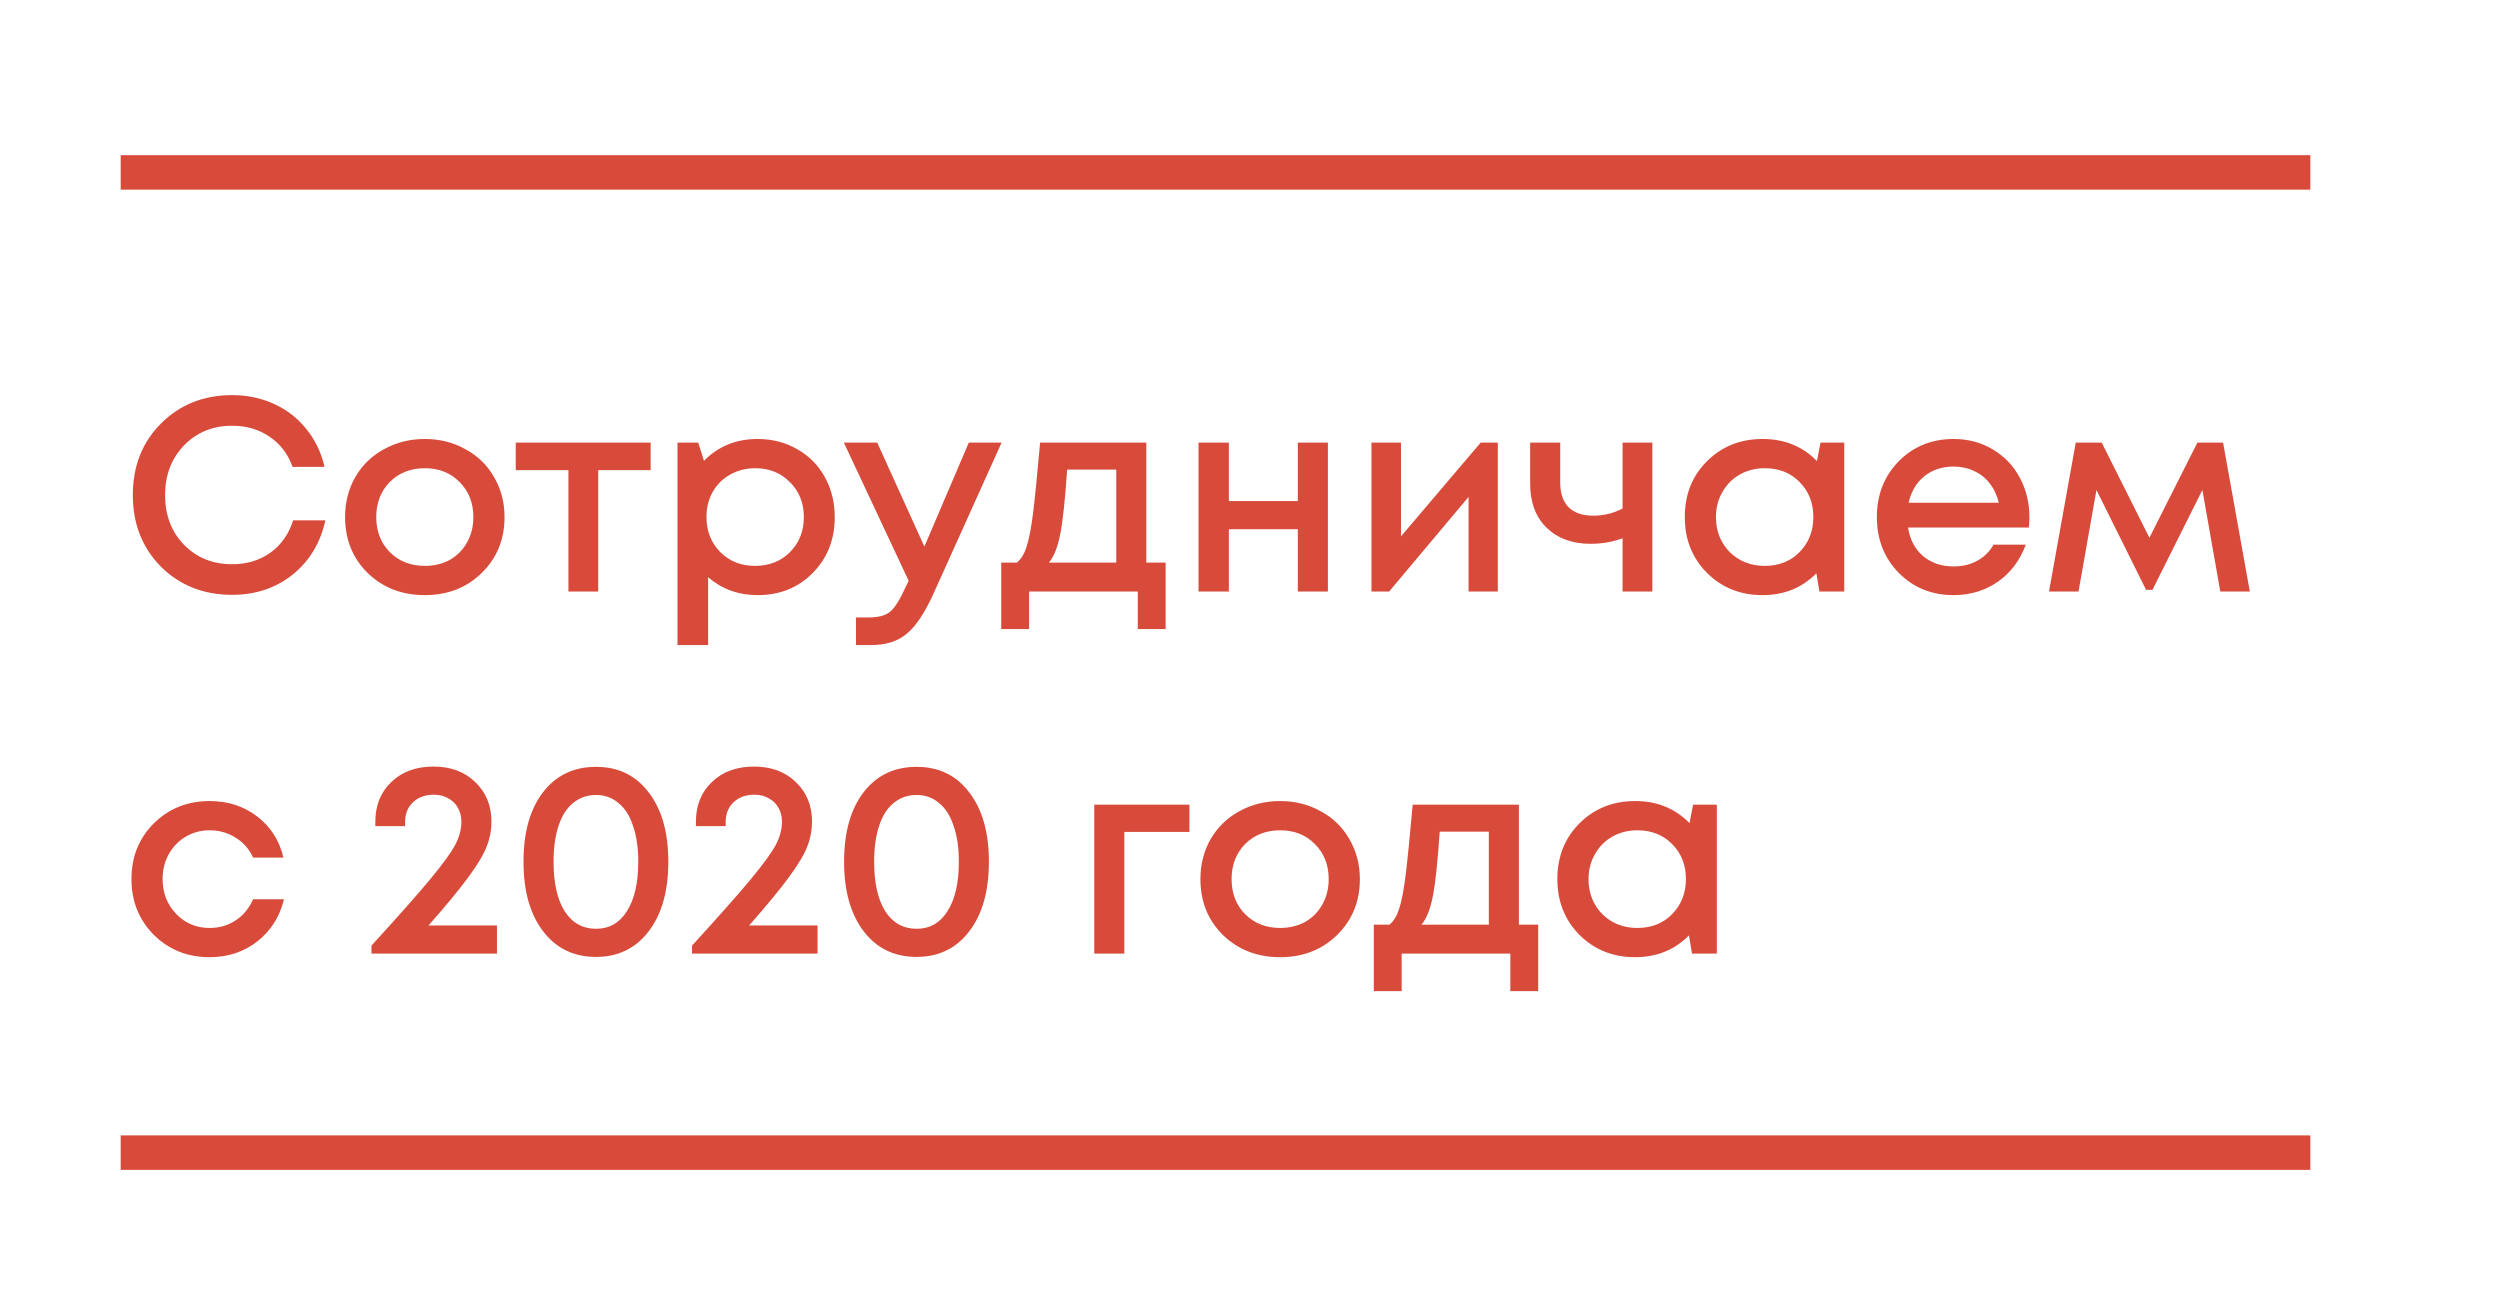 <?xml version="1.0" encoding="UTF-8"?> <svg xmlns="http://www.w3.org/2000/svg" width="145" height="76" viewBox="0 0 145 76" fill="none"> <path d="M13.464 34.501C11.811 34.501 10.435 33.957 9.336 32.869C8.248 31.77 7.704 30.383 7.704 28.709C7.704 27.034 8.248 25.653 9.336 24.565C10.435 23.466 11.811 22.917 13.464 22.917C14.339 22.917 15.149 23.087 15.896 23.429C16.643 23.77 17.267 24.255 17.768 24.885C18.28 25.514 18.632 26.245 18.824 27.077H16.968C16.701 26.33 16.259 25.749 15.64 25.333C15.021 24.906 14.296 24.693 13.464 24.693C12.344 24.693 11.416 25.071 10.68 25.829C9.944 26.586 9.576 27.551 9.576 28.725C9.576 29.887 9.944 30.847 10.68 31.605C11.416 32.351 12.344 32.725 13.464 32.725C14.317 32.725 15.059 32.501 15.688 32.053C16.317 31.594 16.755 30.97 17 30.181H18.872C18.584 31.493 17.949 32.543 16.968 33.333C15.987 34.111 14.819 34.501 13.464 34.501ZM27.935 33.237C27.06 34.09 25.961 34.517 24.639 34.517C23.316 34.517 22.212 34.09 21.327 33.237C20.452 32.373 20.015 31.29 20.015 29.989C20.015 29.135 20.212 28.362 20.607 27.669C21.012 26.975 21.567 26.437 22.271 26.053C22.985 25.658 23.775 25.461 24.639 25.461C25.503 25.461 26.287 25.658 26.991 26.053C27.705 26.437 28.26 26.975 28.655 27.669C29.06 28.362 29.263 29.135 29.263 29.989C29.263 31.29 28.82 32.373 27.935 33.237ZM24.639 32.821C25.183 32.821 25.668 32.703 26.095 32.469C26.521 32.223 26.852 31.887 27.087 31.461C27.332 31.023 27.455 30.533 27.455 29.989C27.455 29.167 27.188 28.49 26.655 27.957C26.132 27.423 25.46 27.157 24.639 27.157C23.817 27.157 23.14 27.423 22.607 27.957C22.084 28.49 21.823 29.167 21.823 29.989C21.823 30.81 22.084 31.487 22.607 32.021C23.14 32.554 23.817 32.821 24.639 32.821ZM37.737 25.669V27.269H34.697V34.309H32.969V27.269H29.913V25.669H37.737ZM43.935 25.461C44.789 25.461 45.557 25.658 46.239 26.053C46.922 26.437 47.455 26.975 47.839 27.669C48.223 28.362 48.415 29.135 48.415 29.989C48.415 31.29 47.989 32.373 47.135 33.237C46.293 34.09 45.226 34.517 43.935 34.517C42.826 34.517 41.871 34.17 41.071 33.477V37.413H39.295V25.669H40.495L40.831 26.725C41.663 25.882 42.698 25.461 43.935 25.461ZM41.775 32.021C42.309 32.554 42.981 32.821 43.791 32.821C44.613 32.821 45.29 32.554 45.823 32.021C46.357 31.477 46.623 30.799 46.623 29.989C46.623 29.178 46.357 28.506 45.823 27.973C45.29 27.429 44.618 27.157 43.807 27.157C43.274 27.157 42.789 27.279 42.351 27.525C41.914 27.77 41.573 28.111 41.327 28.549C41.093 28.975 40.975 29.455 40.975 29.989C40.975 30.799 41.242 31.477 41.775 32.021ZM56.19 25.669H58.094L54.126 34.469C53.624 35.567 53.112 36.33 52.59 36.757C52.078 37.194 51.39 37.413 50.526 37.413H49.646V35.813H50.382C50.947 35.813 51.363 35.701 51.63 35.477C51.896 35.253 52.19 34.789 52.51 34.085L52.702 33.685L48.942 25.669H50.878L53.614 31.701L56.19 25.669ZM66.487 32.629H67.607V36.485H65.991V34.309H59.687V36.485H58.071V32.629H58.983C59.228 32.426 59.415 32.117 59.543 31.701C59.681 31.285 59.804 30.655 59.911 29.813C60.017 28.959 60.156 27.578 60.327 25.669H66.487V32.629ZM61.895 27.237C61.777 28.975 61.644 30.223 61.495 30.981C61.345 31.738 61.127 32.287 60.839 32.629H64.743V27.237H61.895ZM75.274 25.669H77.018V34.309H75.274V30.693H71.274V34.309H69.514V25.669H71.274V29.061H75.274V25.669ZM85.881 25.669H86.873V34.309H85.177V28.821L80.569 34.309H79.545V25.669H81.257V31.109L85.881 25.669ZM94.109 25.669H95.837V34.309H94.109V31.221C93.522 31.434 92.903 31.541 92.253 31.541C91.197 31.541 90.349 31.231 89.709 30.613C89.069 29.994 88.749 29.141 88.749 28.053V25.669H90.493V27.989C90.493 28.607 90.653 29.082 90.973 29.413C91.303 29.743 91.778 29.909 92.397 29.909C93.015 29.909 93.586 29.77 94.109 29.493V25.669ZM105.59 25.669H106.966V34.309H105.526L105.35 33.253C104.518 34.095 103.478 34.517 102.23 34.517C100.939 34.517 99.862 34.085 98.998 33.221C98.144 32.357 97.718 31.279 97.718 29.989C97.718 28.687 98.144 27.61 98.998 26.757C99.862 25.893 100.939 25.461 102.23 25.461C103.499 25.461 104.55 25.887 105.382 26.741L105.59 25.669ZM100.326 32.021C100.87 32.554 101.547 32.821 102.358 32.821C103.179 32.821 103.851 32.554 104.374 32.021C104.907 31.477 105.174 30.799 105.174 29.989C105.174 29.167 104.907 28.49 104.374 27.957C103.851 27.423 103.179 27.157 102.358 27.157C101.824 27.157 101.339 27.279 100.902 27.525C100.475 27.77 100.139 28.111 99.894 28.549C99.648 28.975 99.526 29.455 99.526 29.989C99.526 30.799 99.792 31.477 100.326 32.021ZM117.706 30.005C117.706 30.165 117.696 30.362 117.674 30.597H110.666C110.773 31.29 111.061 31.839 111.53 32.245C112.01 32.65 112.602 32.853 113.306 32.853C113.648 32.853 113.968 32.805 114.266 32.709C114.565 32.602 114.826 32.458 115.05 32.277C115.285 32.085 115.477 31.855 115.626 31.589H117.498C117.157 32.506 116.613 33.226 115.866 33.749C115.12 34.261 114.266 34.517 113.306 34.517C112.037 34.517 110.976 34.085 110.122 33.221C109.28 32.357 108.858 31.279 108.858 29.989C108.858 28.698 109.28 27.621 110.122 26.757C110.976 25.893 112.037 25.461 113.306 25.461C114.17 25.461 114.938 25.669 115.61 26.085C116.282 26.49 116.8 27.039 117.162 27.733C117.525 28.415 117.706 29.173 117.706 30.005ZM113.306 27.061C112.645 27.061 112.08 27.247 111.61 27.621C111.152 27.994 110.848 28.506 110.698 29.157H115.93C115.824 28.719 115.648 28.346 115.402 28.037C115.157 27.717 114.853 27.477 114.49 27.317C114.138 27.146 113.744 27.061 113.306 27.061ZM130.49 34.309H128.778L127.738 28.421L124.842 34.213H124.474L121.594 28.421L120.554 34.309H118.842L120.394 25.669H121.898L124.666 31.189L127.45 25.669H128.938L130.49 34.309ZM12.152 55.517C10.872 55.517 9.795 55.085 8.92 54.221C8.056 53.346 7.624 52.269 7.624 50.989C7.624 49.698 8.056 48.621 8.92 47.757C9.795 46.893 10.877 46.461 12.168 46.461C13.224 46.461 14.141 46.759 14.92 47.357C15.699 47.954 16.205 48.749 16.44 49.741H14.68C14.456 49.25 14.12 48.866 13.672 48.589C13.224 48.301 12.717 48.157 12.152 48.157C11.651 48.157 11.192 48.279 10.776 48.525C10.36 48.77 10.029 49.111 9.784 49.549C9.549 49.975 9.432 50.455 9.432 50.989C9.432 51.789 9.693 52.461 10.216 53.005C10.739 53.549 11.384 53.821 12.152 53.821C12.717 53.821 13.219 53.677 13.656 53.389C14.104 53.101 14.445 52.69 14.68 52.157H16.472C16.227 53.17 15.709 53.986 14.92 54.605C14.141 55.213 13.219 55.517 12.152 55.517ZM24.856 53.677H28.824V55.309H21.544V54.845C23.134 53.106 24.28 51.81 24.984 50.957C25.699 50.093 26.174 49.437 26.408 48.989C26.643 48.541 26.76 48.098 26.76 47.661C26.76 47.351 26.691 47.079 26.552 46.845C26.424 46.61 26.238 46.429 25.992 46.301C25.758 46.162 25.48 46.093 25.16 46.093C24.659 46.093 24.254 46.242 23.944 46.541C23.646 46.829 23.496 47.207 23.496 47.677V47.917H21.768V47.677C21.768 46.717 22.078 45.943 22.696 45.357C23.315 44.759 24.131 44.461 25.144 44.461C26.136 44.461 26.942 44.759 27.56 45.357C28.19 45.954 28.504 46.722 28.504 47.661C28.504 48.151 28.414 48.626 28.232 49.085C28.062 49.543 27.71 50.135 27.176 50.861C26.654 51.575 25.88 52.514 24.856 53.677ZM34.571 55.501C33.28 55.501 32.256 55.005 31.499 54.013C30.741 53.021 30.363 51.677 30.363 49.981C30.363 48.285 30.736 46.946 31.483 45.965C32.24 44.973 33.27 44.477 34.571 44.477C35.861 44.477 36.88 44.973 37.627 45.965C38.384 46.946 38.763 48.285 38.763 49.981C38.763 51.677 38.384 53.021 37.627 54.013C36.87 55.005 35.851 55.501 34.571 55.501ZM34.571 53.869C35.339 53.869 35.936 53.527 36.363 52.845C36.8 52.162 37.019 51.207 37.019 49.981C37.019 49.17 36.917 48.477 36.715 47.901C36.523 47.314 36.24 46.871 35.867 46.573C35.504 46.263 35.072 46.109 34.571 46.109C34.059 46.109 33.616 46.263 33.243 46.573C32.87 46.871 32.587 47.314 32.395 47.901C32.203 48.477 32.107 49.17 32.107 49.981C32.107 51.207 32.32 52.162 32.747 52.845C33.184 53.527 33.792 53.869 34.571 53.869ZM43.45 53.677H47.418V55.309H40.138V54.845C41.727 53.106 42.874 51.81 43.578 50.957C44.293 50.093 44.767 49.437 45.002 48.989C45.237 48.541 45.354 48.098 45.354 47.661C45.354 47.351 45.285 47.079 45.146 46.845C45.018 46.61 44.831 46.429 44.586 46.301C44.352 46.162 44.074 46.093 43.754 46.093C43.253 46.093 42.847 46.242 42.538 46.541C42.239 46.829 42.09 47.207 42.09 47.677V47.917H40.362V47.677C40.362 46.717 40.672 45.943 41.29 45.357C41.909 44.759 42.725 44.461 43.738 44.461C44.73 44.461 45.535 44.759 46.154 45.357C46.783 45.954 47.098 46.722 47.098 47.661C47.098 48.151 47.008 48.626 46.826 49.085C46.656 49.543 46.303 50.135 45.77 50.861C45.248 51.575 44.474 52.514 43.45 53.677ZM53.165 55.501C51.874 55.501 50.85 55.005 50.093 54.013C49.335 53.021 48.957 51.677 48.957 49.981C48.957 48.285 49.33 46.946 50.077 45.965C50.834 44.973 51.863 44.477 53.165 44.477C54.455 44.477 55.474 44.973 56.221 45.965C56.978 46.946 57.357 48.285 57.357 49.981C57.357 51.677 56.978 53.021 56.221 54.013C55.463 55.005 54.445 55.501 53.165 55.501ZM53.165 53.869C53.933 53.869 54.53 53.527 54.957 52.845C55.394 52.162 55.613 51.207 55.613 49.981C55.613 49.17 55.511 48.477 55.309 47.901C55.117 47.314 54.834 46.871 54.461 46.573C54.098 46.263 53.666 46.109 53.165 46.109C52.653 46.109 52.21 46.263 51.837 46.573C51.463 46.871 51.181 47.314 50.989 47.901C50.797 48.477 50.701 49.17 50.701 49.981C50.701 51.207 50.914 52.162 51.341 52.845C51.778 53.527 52.386 53.869 53.165 53.869ZM68.987 46.669V48.253H65.211V55.309H63.467V46.669H68.987ZM77.544 54.237C76.669 55.09 75.571 55.517 74.248 55.517C72.925 55.517 71.821 55.09 70.936 54.237C70.061 53.373 69.624 52.29 69.624 50.989C69.624 50.135 69.821 49.362 70.216 48.669C70.621 47.975 71.176 47.437 71.88 47.053C72.595 46.658 73.384 46.461 74.248 46.461C75.112 46.461 75.896 46.658 76.6 47.053C77.315 47.437 77.869 47.975 78.264 48.669C78.669 49.362 78.872 50.135 78.872 50.989C78.872 52.29 78.429 53.373 77.544 54.237ZM74.248 53.821C74.792 53.821 75.277 53.703 75.704 53.469C76.131 53.223 76.461 52.887 76.696 52.461C76.941 52.023 77.064 51.533 77.064 50.989C77.064 50.167 76.797 49.49 76.264 48.957C75.741 48.423 75.069 48.157 74.248 48.157C73.427 48.157 72.749 48.423 72.216 48.957C71.693 49.49 71.432 50.167 71.432 50.989C71.432 51.81 71.693 52.487 72.216 53.021C72.749 53.554 73.427 53.821 74.248 53.821ZM88.096 53.629H89.216V57.485H87.6V55.309H81.296V57.485H79.68V53.629H80.592C80.838 53.426 81.024 53.117 81.152 52.701C81.291 52.285 81.413 51.655 81.52 50.813C81.627 49.959 81.766 48.578 81.936 46.669H88.096V53.629ZM83.504 48.237C83.387 49.975 83.254 51.223 83.104 51.981C82.955 52.738 82.736 53.287 82.448 53.629H86.352V48.237H83.504ZM98.199 46.669H99.575V55.309H98.135L97.959 54.253C97.127 55.095 96.087 55.517 94.839 55.517C93.549 55.517 92.471 55.085 91.607 54.221C90.754 53.357 90.327 52.279 90.327 50.989C90.327 49.687 90.754 48.61 91.607 47.757C92.471 46.893 93.549 46.461 94.839 46.461C96.109 46.461 97.159 46.887 97.991 47.741L98.199 46.669ZM92.935 53.021C93.479 53.554 94.156 53.821 94.967 53.821C95.788 53.821 96.46 53.554 96.983 53.021C97.516 52.477 97.783 51.799 97.783 50.989C97.783 50.167 97.516 49.49 96.983 48.957C96.46 48.423 95.788 48.157 94.967 48.157C94.434 48.157 93.948 48.279 93.511 48.525C93.085 48.77 92.749 49.111 92.503 49.549C92.258 49.975 92.135 50.455 92.135 50.989C92.135 51.799 92.402 52.477 92.935 53.021Z" fill="#D84B3B"></path> <line x1="7" y1="10" x2="134" y2="10" stroke="#D84B3B" stroke-width="2"></line> <line x1="7" y1="66.853" x2="134" y2="66.853" stroke="#D84B3B" stroke-width="2"></line> </svg> 